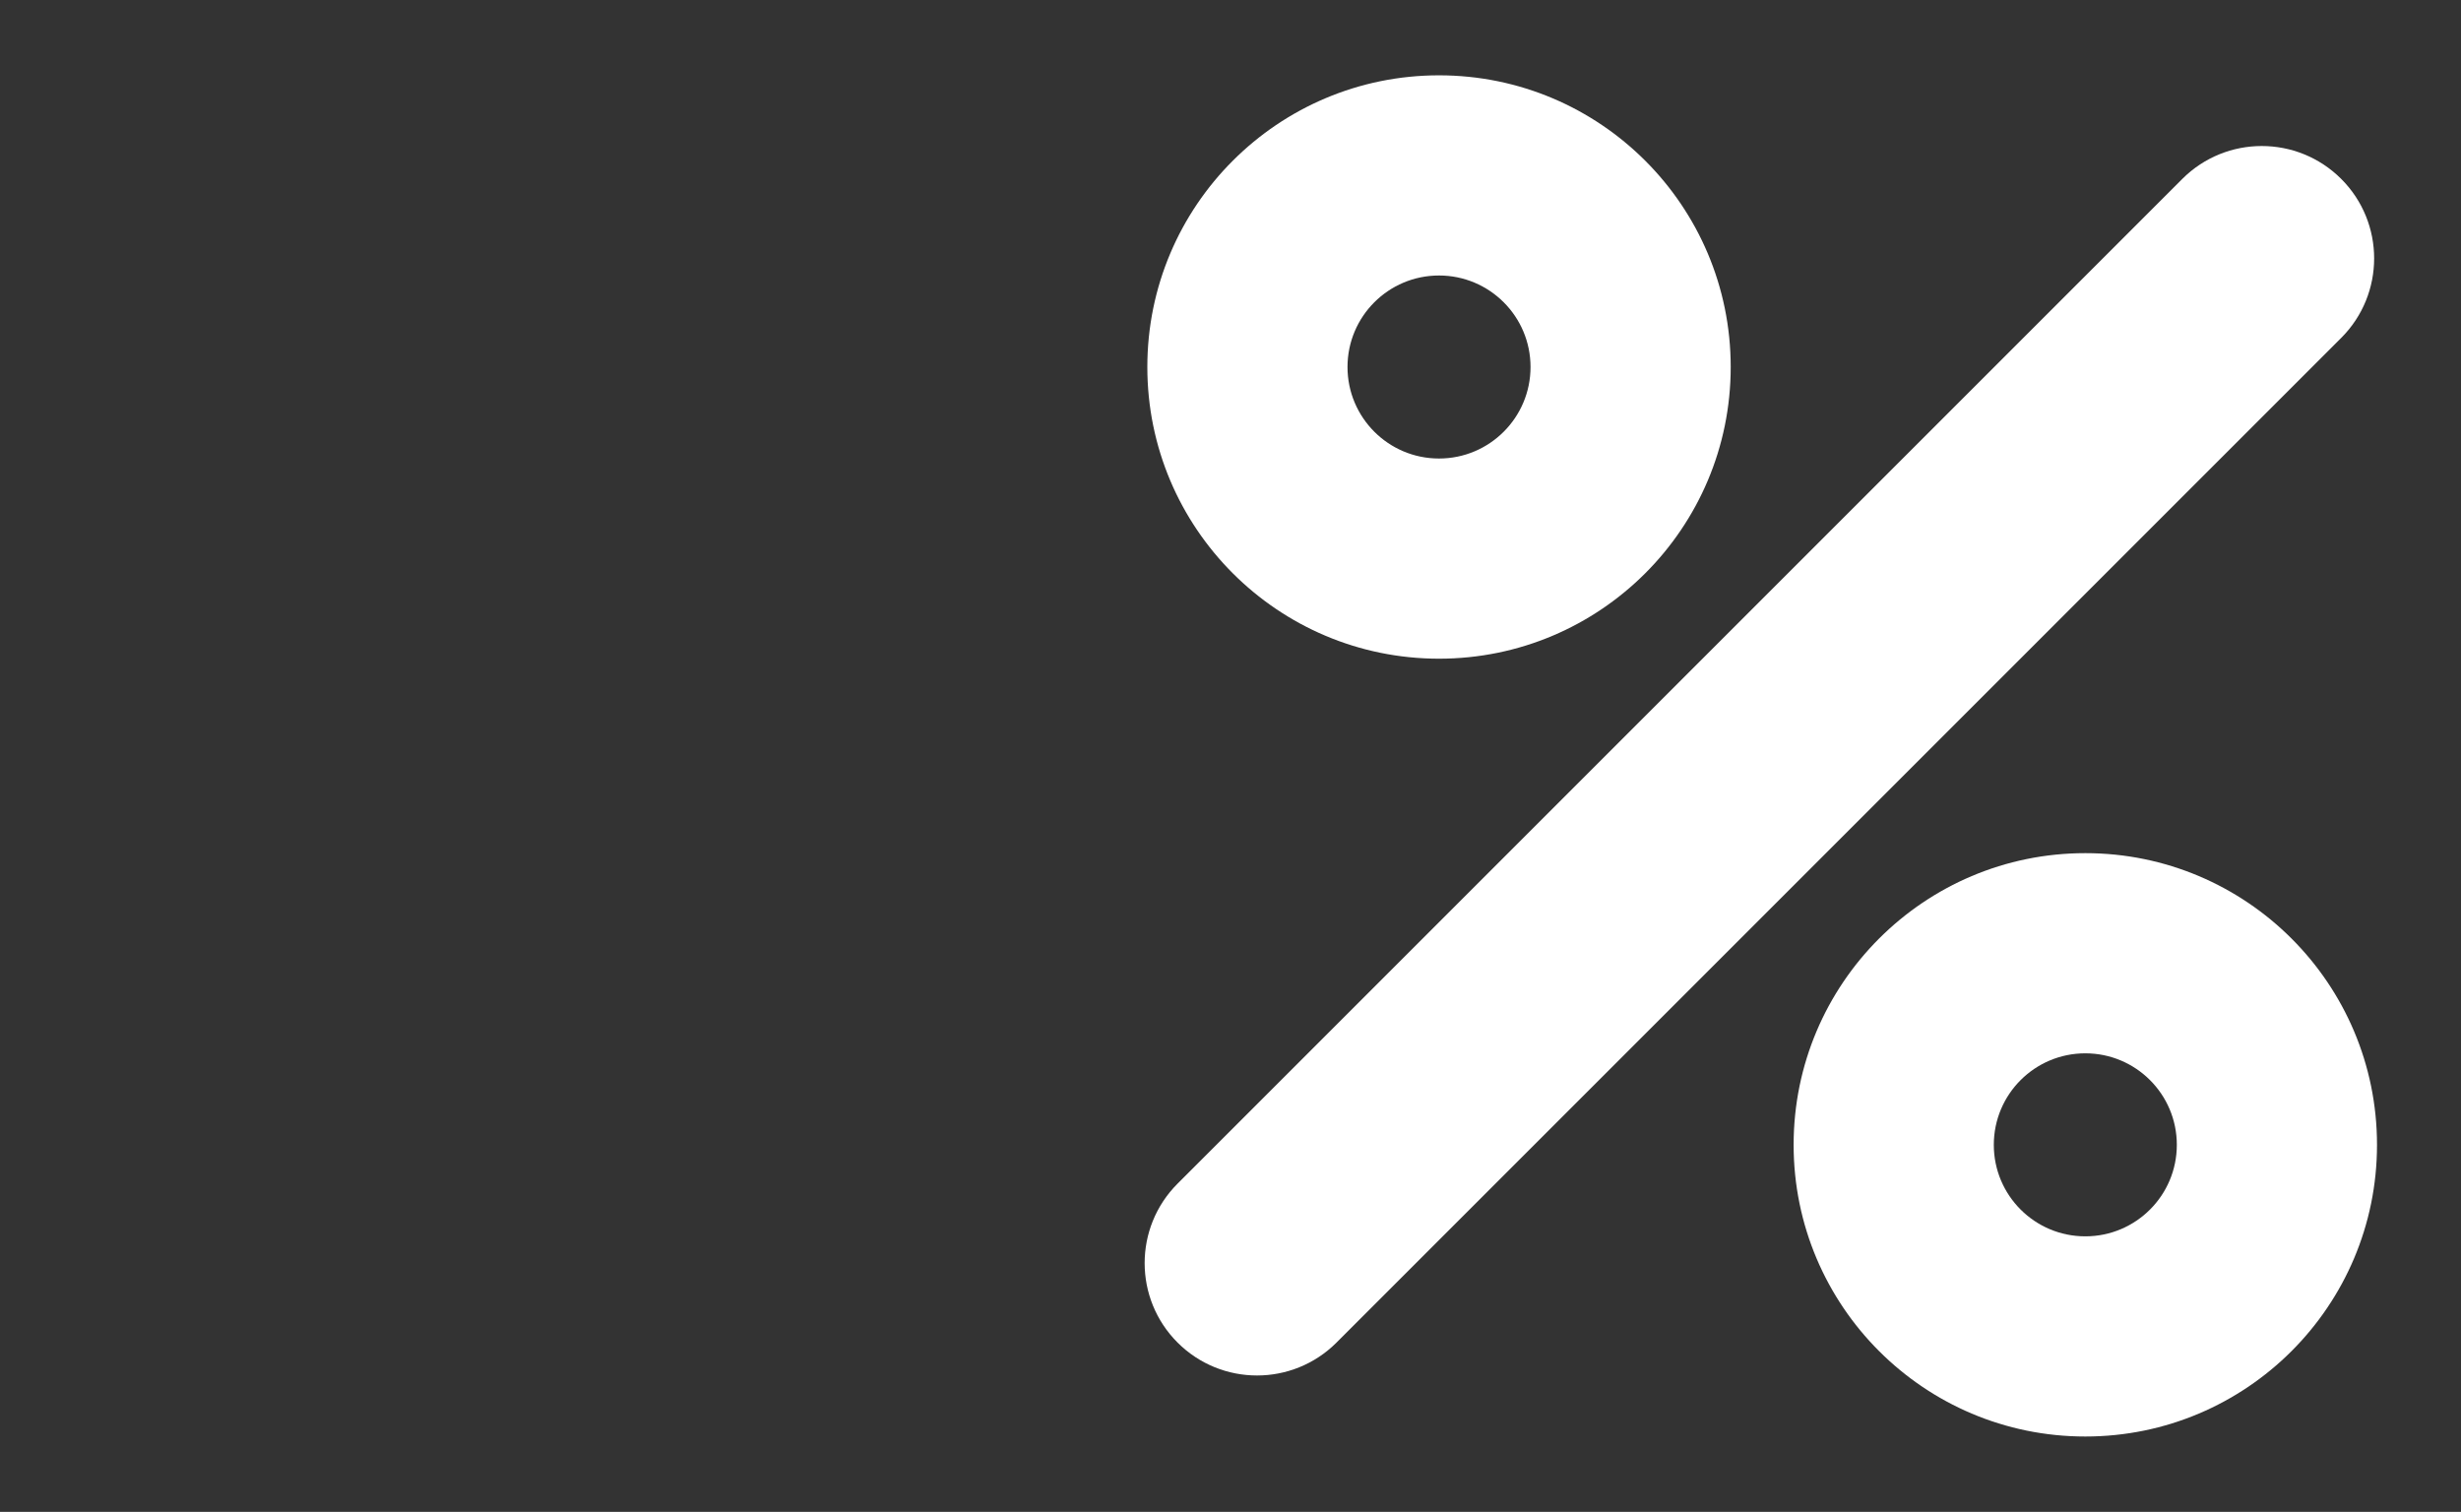 <svg width="293" height="180" viewBox="0 0 293 180" fill="none" xmlns="http://www.w3.org/2000/svg">
<rect x="0" y="0" width="293" height="180" fill="#333333" stroke="none"/>
<mask id="mask0_1700_1571" style="mask-type:alpha" maskUnits="userSpaceOnUse" x="0" y="0" width="293" height="180">
<rect width="293" height="180" rx="4" fill="#FFEBE6"/>
</mask>
<g mask="url(#mask0_1700_1571)">
<path fill-rule="evenodd" clip-rule="evenodd" d="M171.326 78.424C190.505 78.424 206.054 62.876 206.054 43.696C206.054 24.516 190.505 8.968 171.326 8.968C152.146 8.968 136.598 24.516 136.598 43.696C136.598 62.876 152.146 78.424 171.326 78.424ZM171.326 54.591C177.343 54.591 182.221 49.713 182.221 43.696C182.221 37.679 177.343 32.801 171.326 32.801C165.308 32.801 160.431 37.679 160.431 43.696C160.431 49.713 165.308 54.591 171.326 54.591Z" fill="white"/>
<path fill-rule="evenodd" clip-rule="evenodd" d="M248.272 171.032C267.452 171.032 283 155.484 283 136.304C283 117.124 267.452 101.576 248.272 101.576C229.092 101.576 213.544 117.124 213.544 136.304C213.544 155.484 229.092 171.032 248.272 171.032ZM248.272 147.199C254.289 147.199 259.167 142.321 259.167 136.304C259.167 130.287 254.289 125.409 248.272 125.409C242.255 125.409 237.377 130.287 237.377 136.304C237.377 142.321 242.255 147.199 248.272 147.199Z" fill="white"/>
<path d="M259.817 21.304C265.043 16.079 273.515 16.079 278.741 21.304C283.966 26.53 283.966 35.002 278.741 40.228L159.121 159.847C153.896 165.072 145.424 165.072 140.198 159.847C134.972 154.621 134.972 146.149 140.198 140.924L259.817 21.304Z" fill="white"/>
</g>
</svg>

